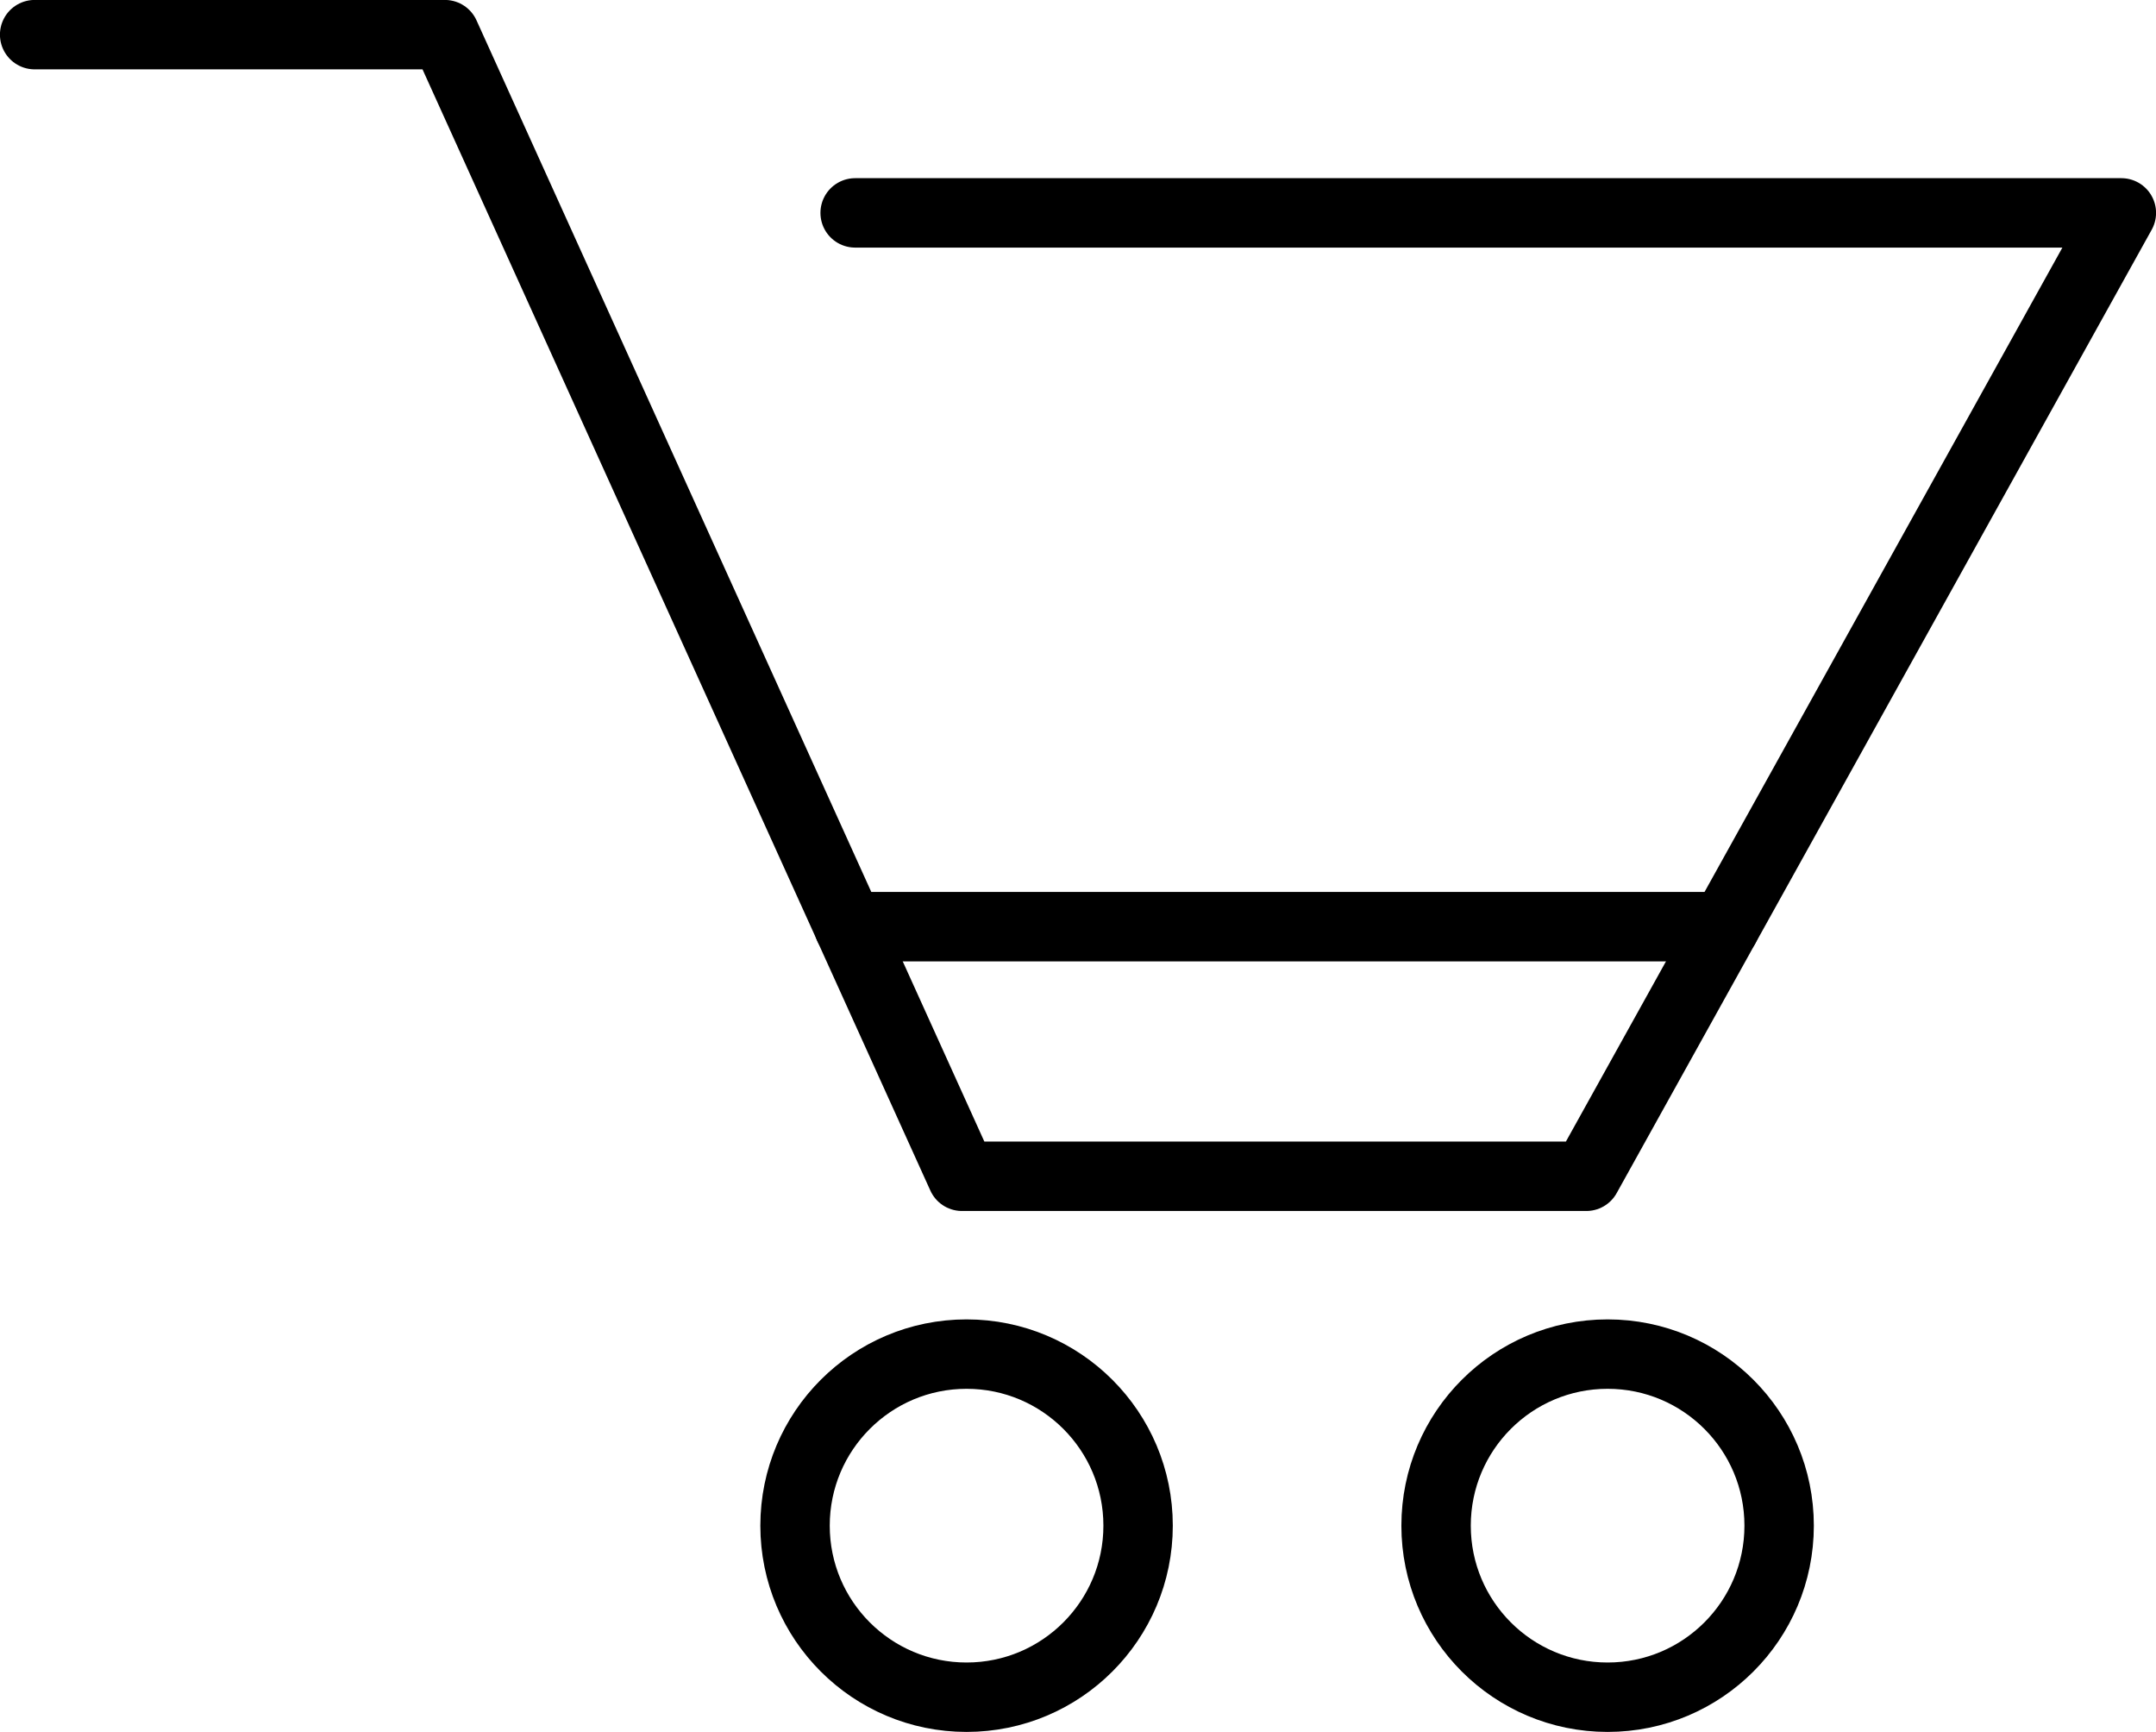 <?xml version="1.0" encoding="utf-8"?>
<!-- Generator: Adobe Illustrator 26.1.0, SVG Export Plug-In . SVG Version: 6.00 Build 0)  -->
<svg version="1.1" id="レイヤー_1" xmlns="http://www.w3.org/2000/svg" xmlns:xlink="http://www.w3.org/1999/xlink" x="0px"
	 y="0px" viewBox="0 0 51.66 41.49" style="enable-background:new 0 0 51.66 41.49;" xml:space="preserve">
<style type="text/css">
	.st0{fill:none;stroke:#000000;stroke-width:1.663;stroke-linecap:round;stroke-linejoin:round;stroke-miterlimit:10;}
</style>
<g>
	<polyline class="st0" points="0.83,0.83 10.66,0.83 23.05,28.18 38.01,28.18 50.83,5.1 20.49,5.1 	"/>
	<line class="st0" x1="20.34" y1="22.2" x2="41.33" y2="22.2"/>
	<circle class="st0" cx="23.16" cy="36.55" r="4.11"/>
	<circle class="st0" cx="38.52" cy="36.55" r="4.11"/>
</g>
</svg>
